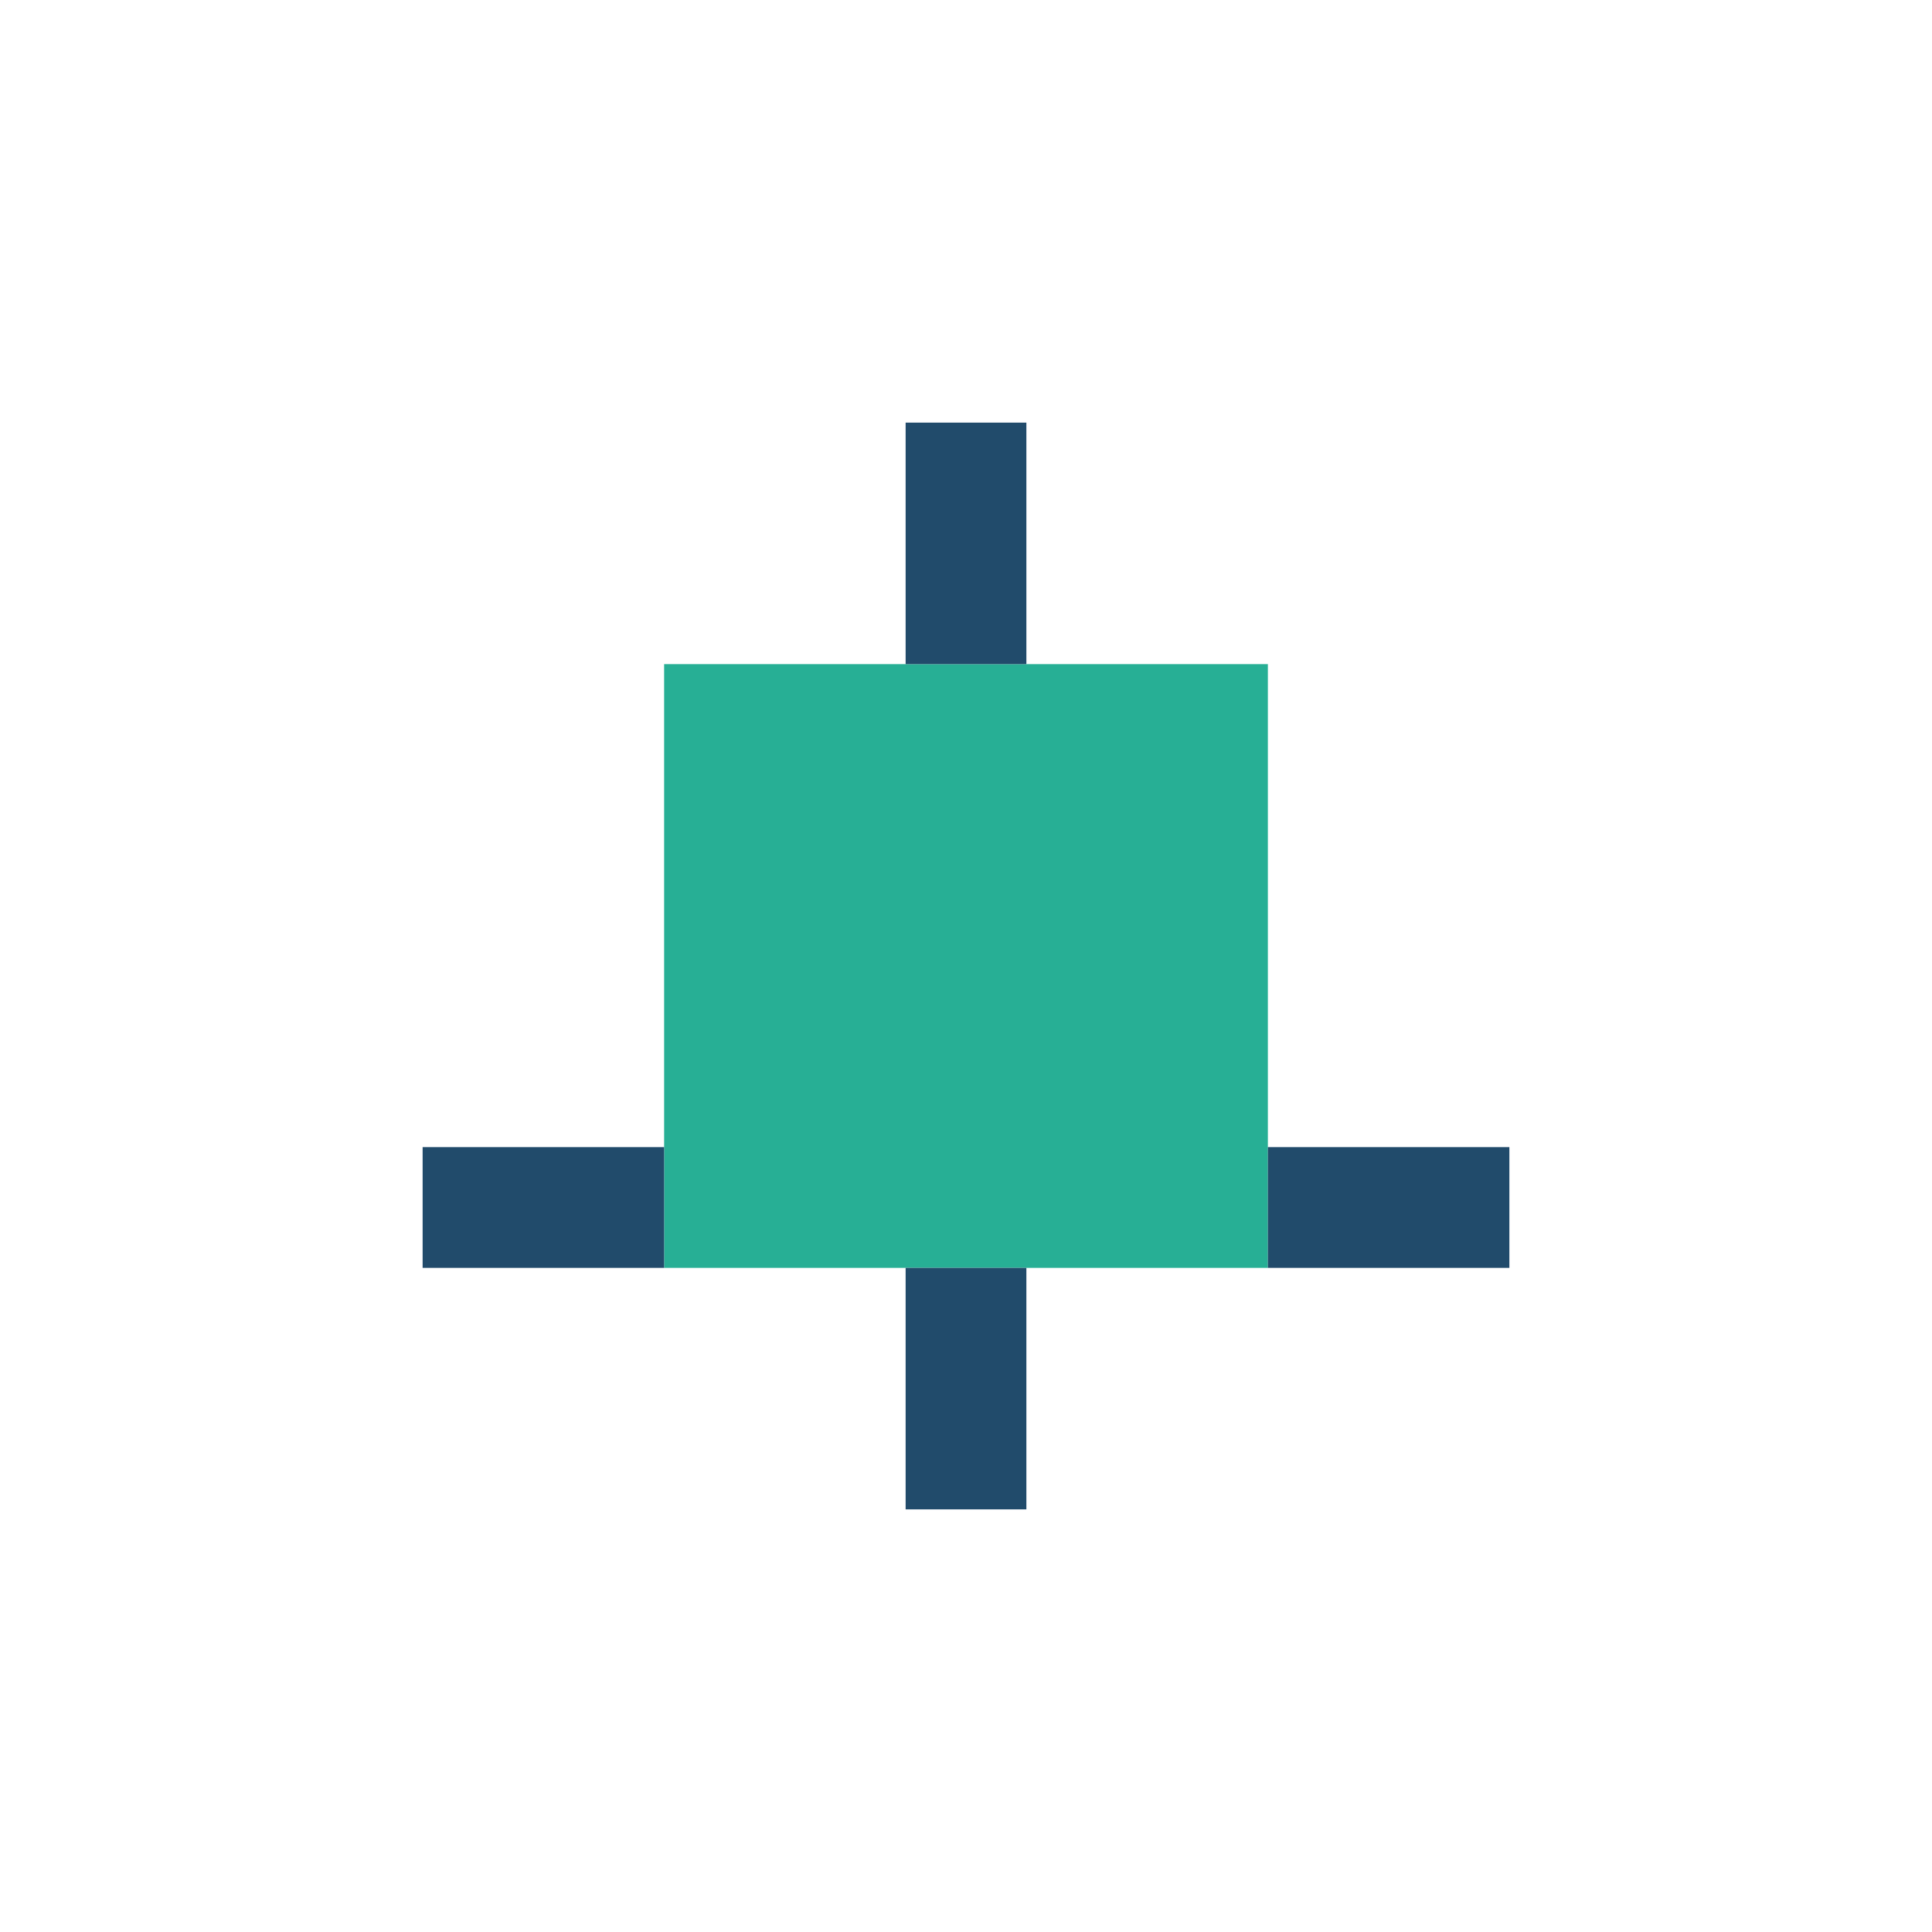 <?xml version="1.0" encoding="UTF-8"?>
<svg xmlns="http://www.w3.org/2000/svg" width="32" height="32" viewBox="0 0 32 32"><rect x="11" y="11" width="10" height="10" fill="#27AF95"/><path d="M16 7v4m0 10v4m-5-5H7m18 0h-4" stroke="#214B6B" stroke-width="2"/></svg>